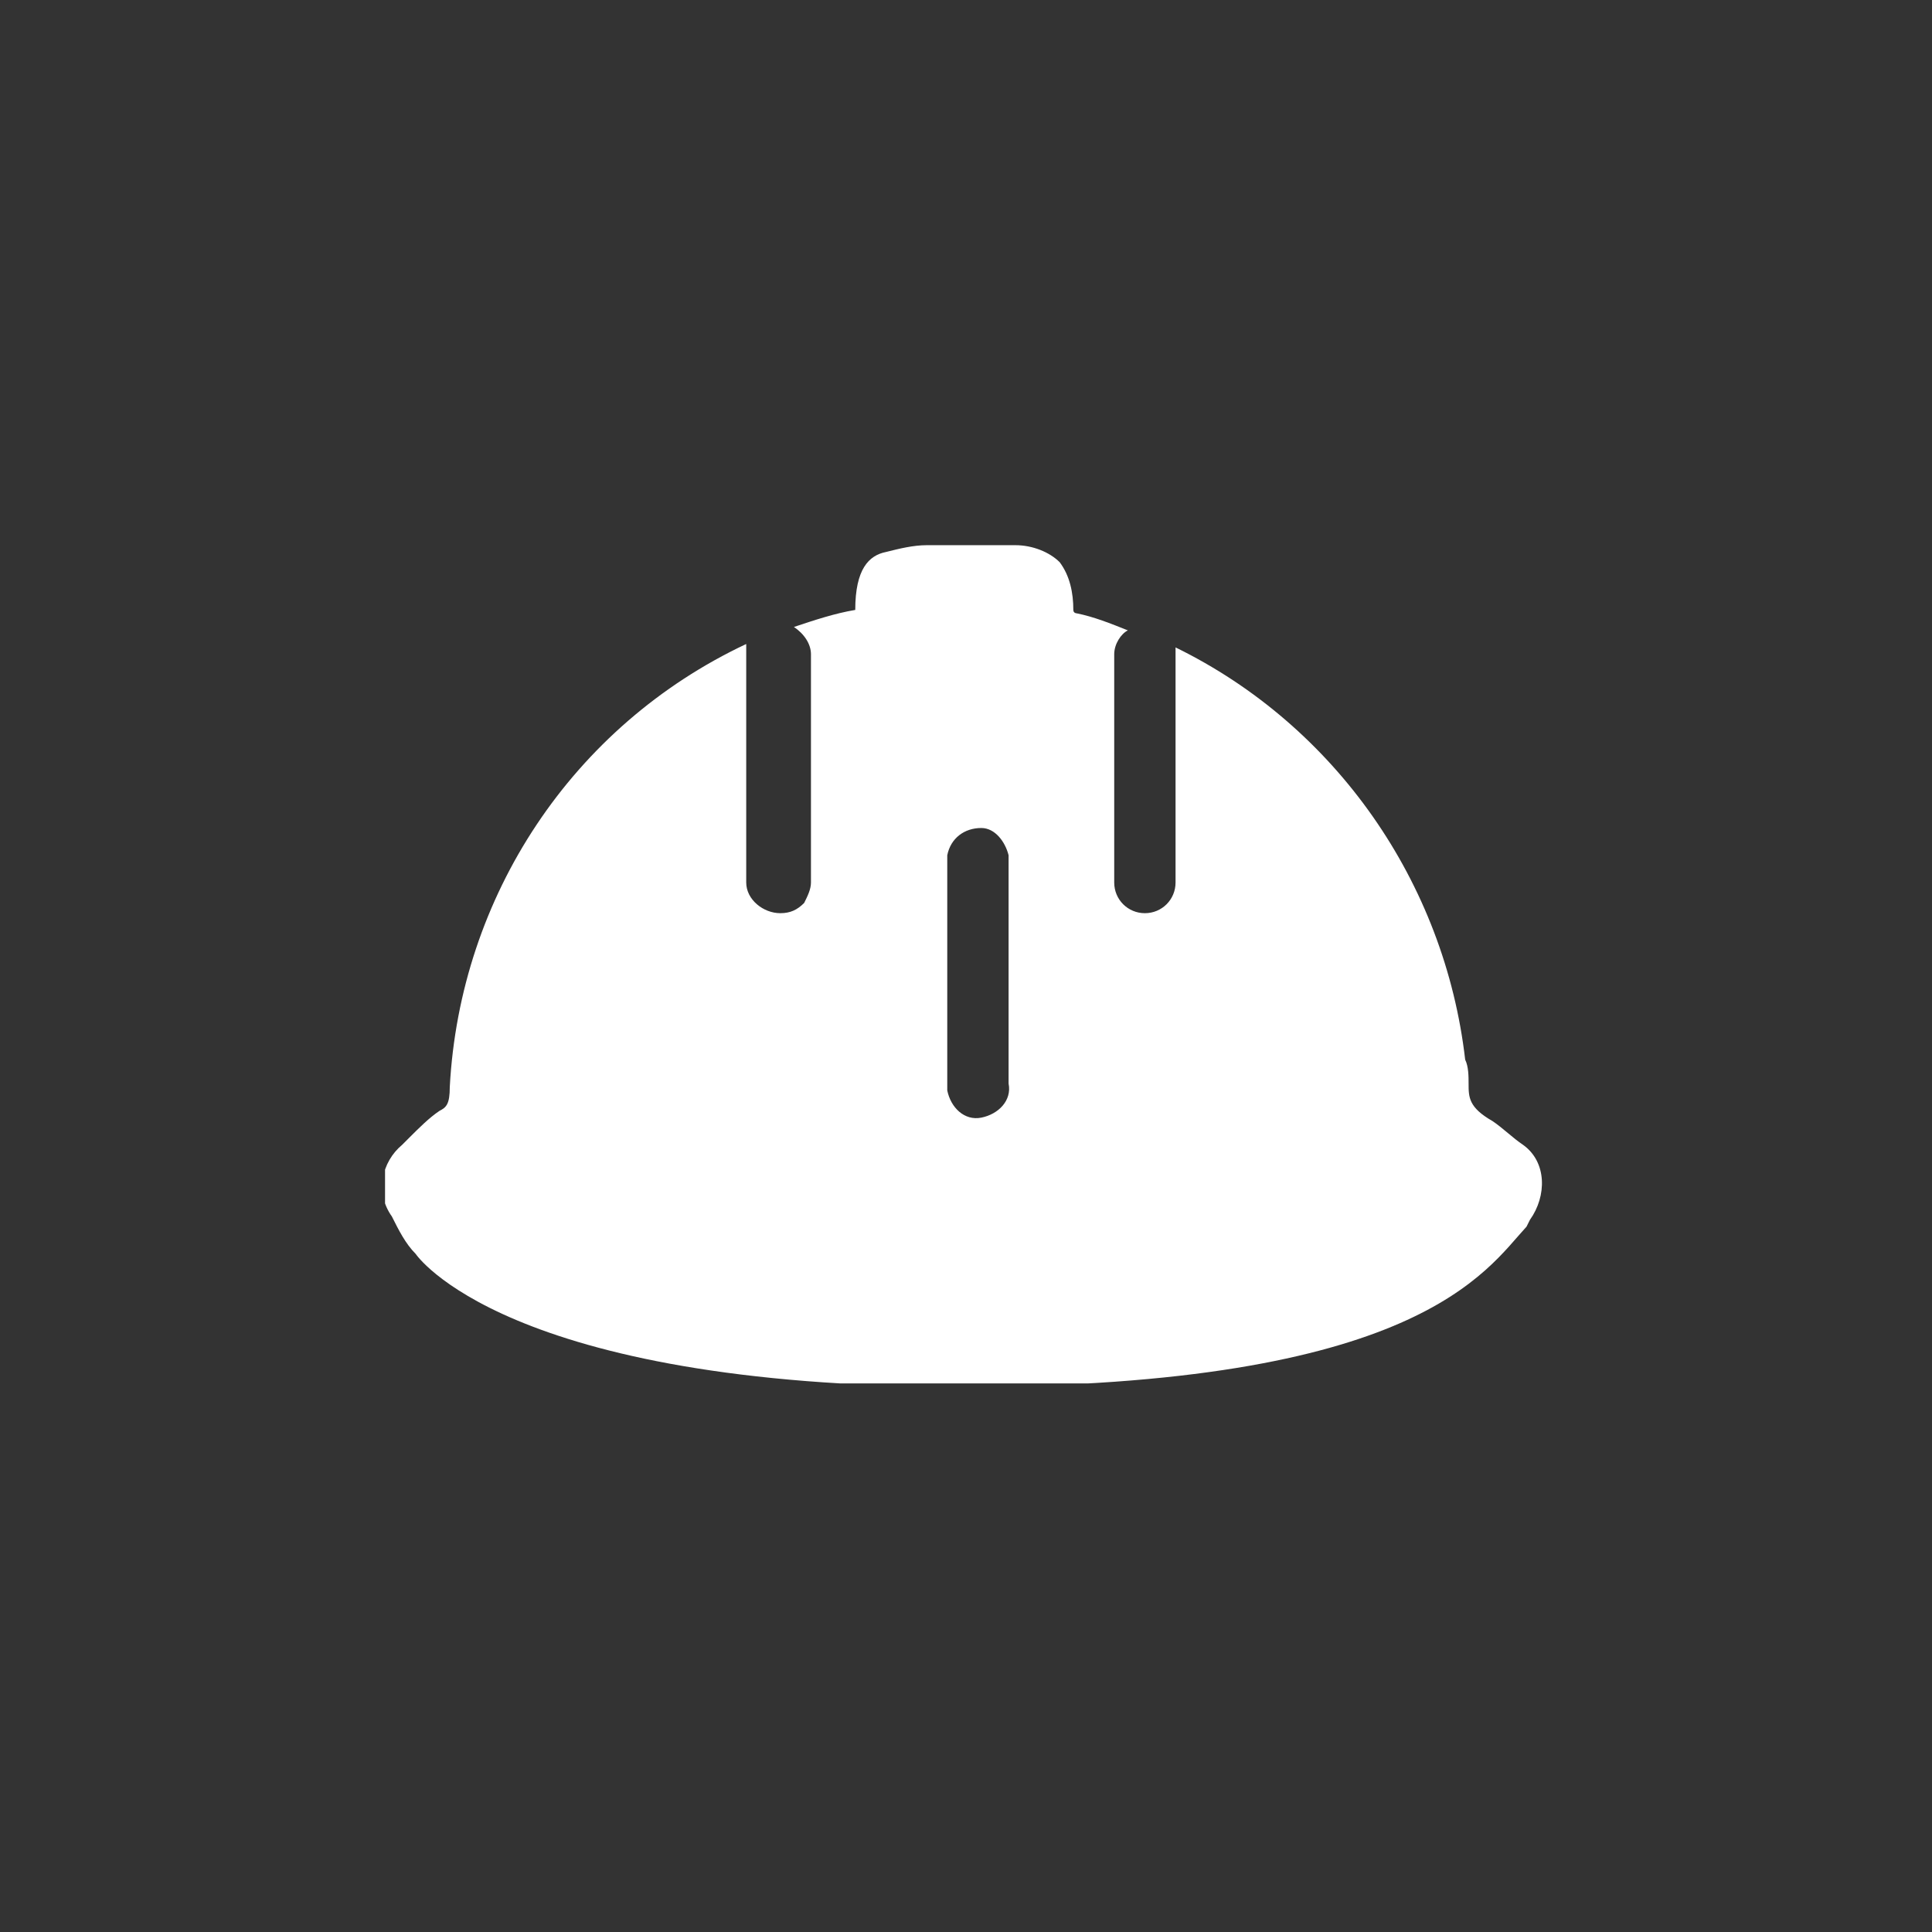 <?xml version="1.0" encoding="utf-8"?>
<!-- Generator: Adobe Illustrator 26.0.3, SVG Export Plug-In . SVG Version: 6.00 Build 0)  -->
<svg version="1.1" id="icon" xmlns="http://www.w3.org/2000/svg" xmlns:xlink="http://www.w3.org/1999/xlink" x="0px" y="0px"
	 viewBox="0 0 56.7 56.7" style="enable-background:new 0 0 56.7 56.7;" xml:space="preserve">
<rect x="0" y="0" width="56.7" height="56.7" fill="#333333" stroke="none"/>
<style type="text/css">
	.st0{clip-path:url(#SVGID_00000137819751330229267030000009601942705161034114_);fill:#FFFFFF;}
</style>
<g>
	<g>
		<defs>
			<rect id="SVGID_1_" x="11.3" y="15.9" width="34" height="24.7"/>
		</defs>
		<clipPath id="SVGID_00000018952109384380418290000010360827101013313692_">
			<use xlink:href="#SVGID_1_"  style="overflow:visible;"/>
		</clipPath>
		<path style="clip-path:url(#SVGID_00000018952109384380418290000010360827101013313692_);fill:#FFFFFF;" d="M44.7,33.6
			c-0.3-0.2-0.6-0.5-0.9-0.7c-0.7-0.4-0.7-0.7-0.7-1.1c0-0.2,0-0.5-0.1-0.7c-0.6-5.2-3.8-9.8-8.5-12.1c0,0.1,0,0.1,0,0.2v6.7
			c0,0.5-0.4,0.9-0.9,0.9s-0.9-0.4-0.9-0.9v-6.7c0-0.3,0.2-0.6,0.4-0.7c-0.5-0.2-1-0.4-1.5-0.5c0,0-0.1,0-0.1-0.1
			c0-0.5-0.1-1-0.4-1.4c-0.3-0.3-0.8-0.5-1.3-0.5h-2.6c-0.4,0-0.8,0.1-1.2,0.2c-0.5,0.1-0.9,0.5-0.9,1.7c-0.6,0.1-1.2,0.3-1.8,0.5
			c0.3,0.2,0.5,0.5,0.5,0.8v6.7c0,0.2-0.1,0.4-0.2,0.6c-0.2,0.2-0.4,0.3-0.7,0.3c-0.5,0-1-0.4-1-0.9v-6.7c0-0.1,0-0.2,0-0.3
			c-5.1,2.4-8.4,7.4-8.7,13c0,0.5-0.1,0.6-0.3,0.7c-0.3,0.2-0.6,0.5-0.9,0.8l-0.2,0.2c-0.6,0.5-0.8,1.4-0.3,2.1
			c0.2,0.4,0.4,0.8,0.7,1.1c0,0,2.6,3.9,16,3.9c13.4,0,15.4-3.4,16.6-4.7l0.1-0.2C45.4,35.1,45.4,34.1,44.7,33.6z M29.6,31.8
			c0.1,0.5-0.3,0.9-0.8,1c-0.5,0.1-0.9-0.3-1-0.8c0-0.1,0-0.1,0-0.2v-3.9v0v-2.8c0.1-0.5,0.5-0.8,1-0.8c0.4,0,0.7,0.4,0.8,0.8v3.4
			v0.1V31.8z"/>
	</g>
</g>
</svg>
